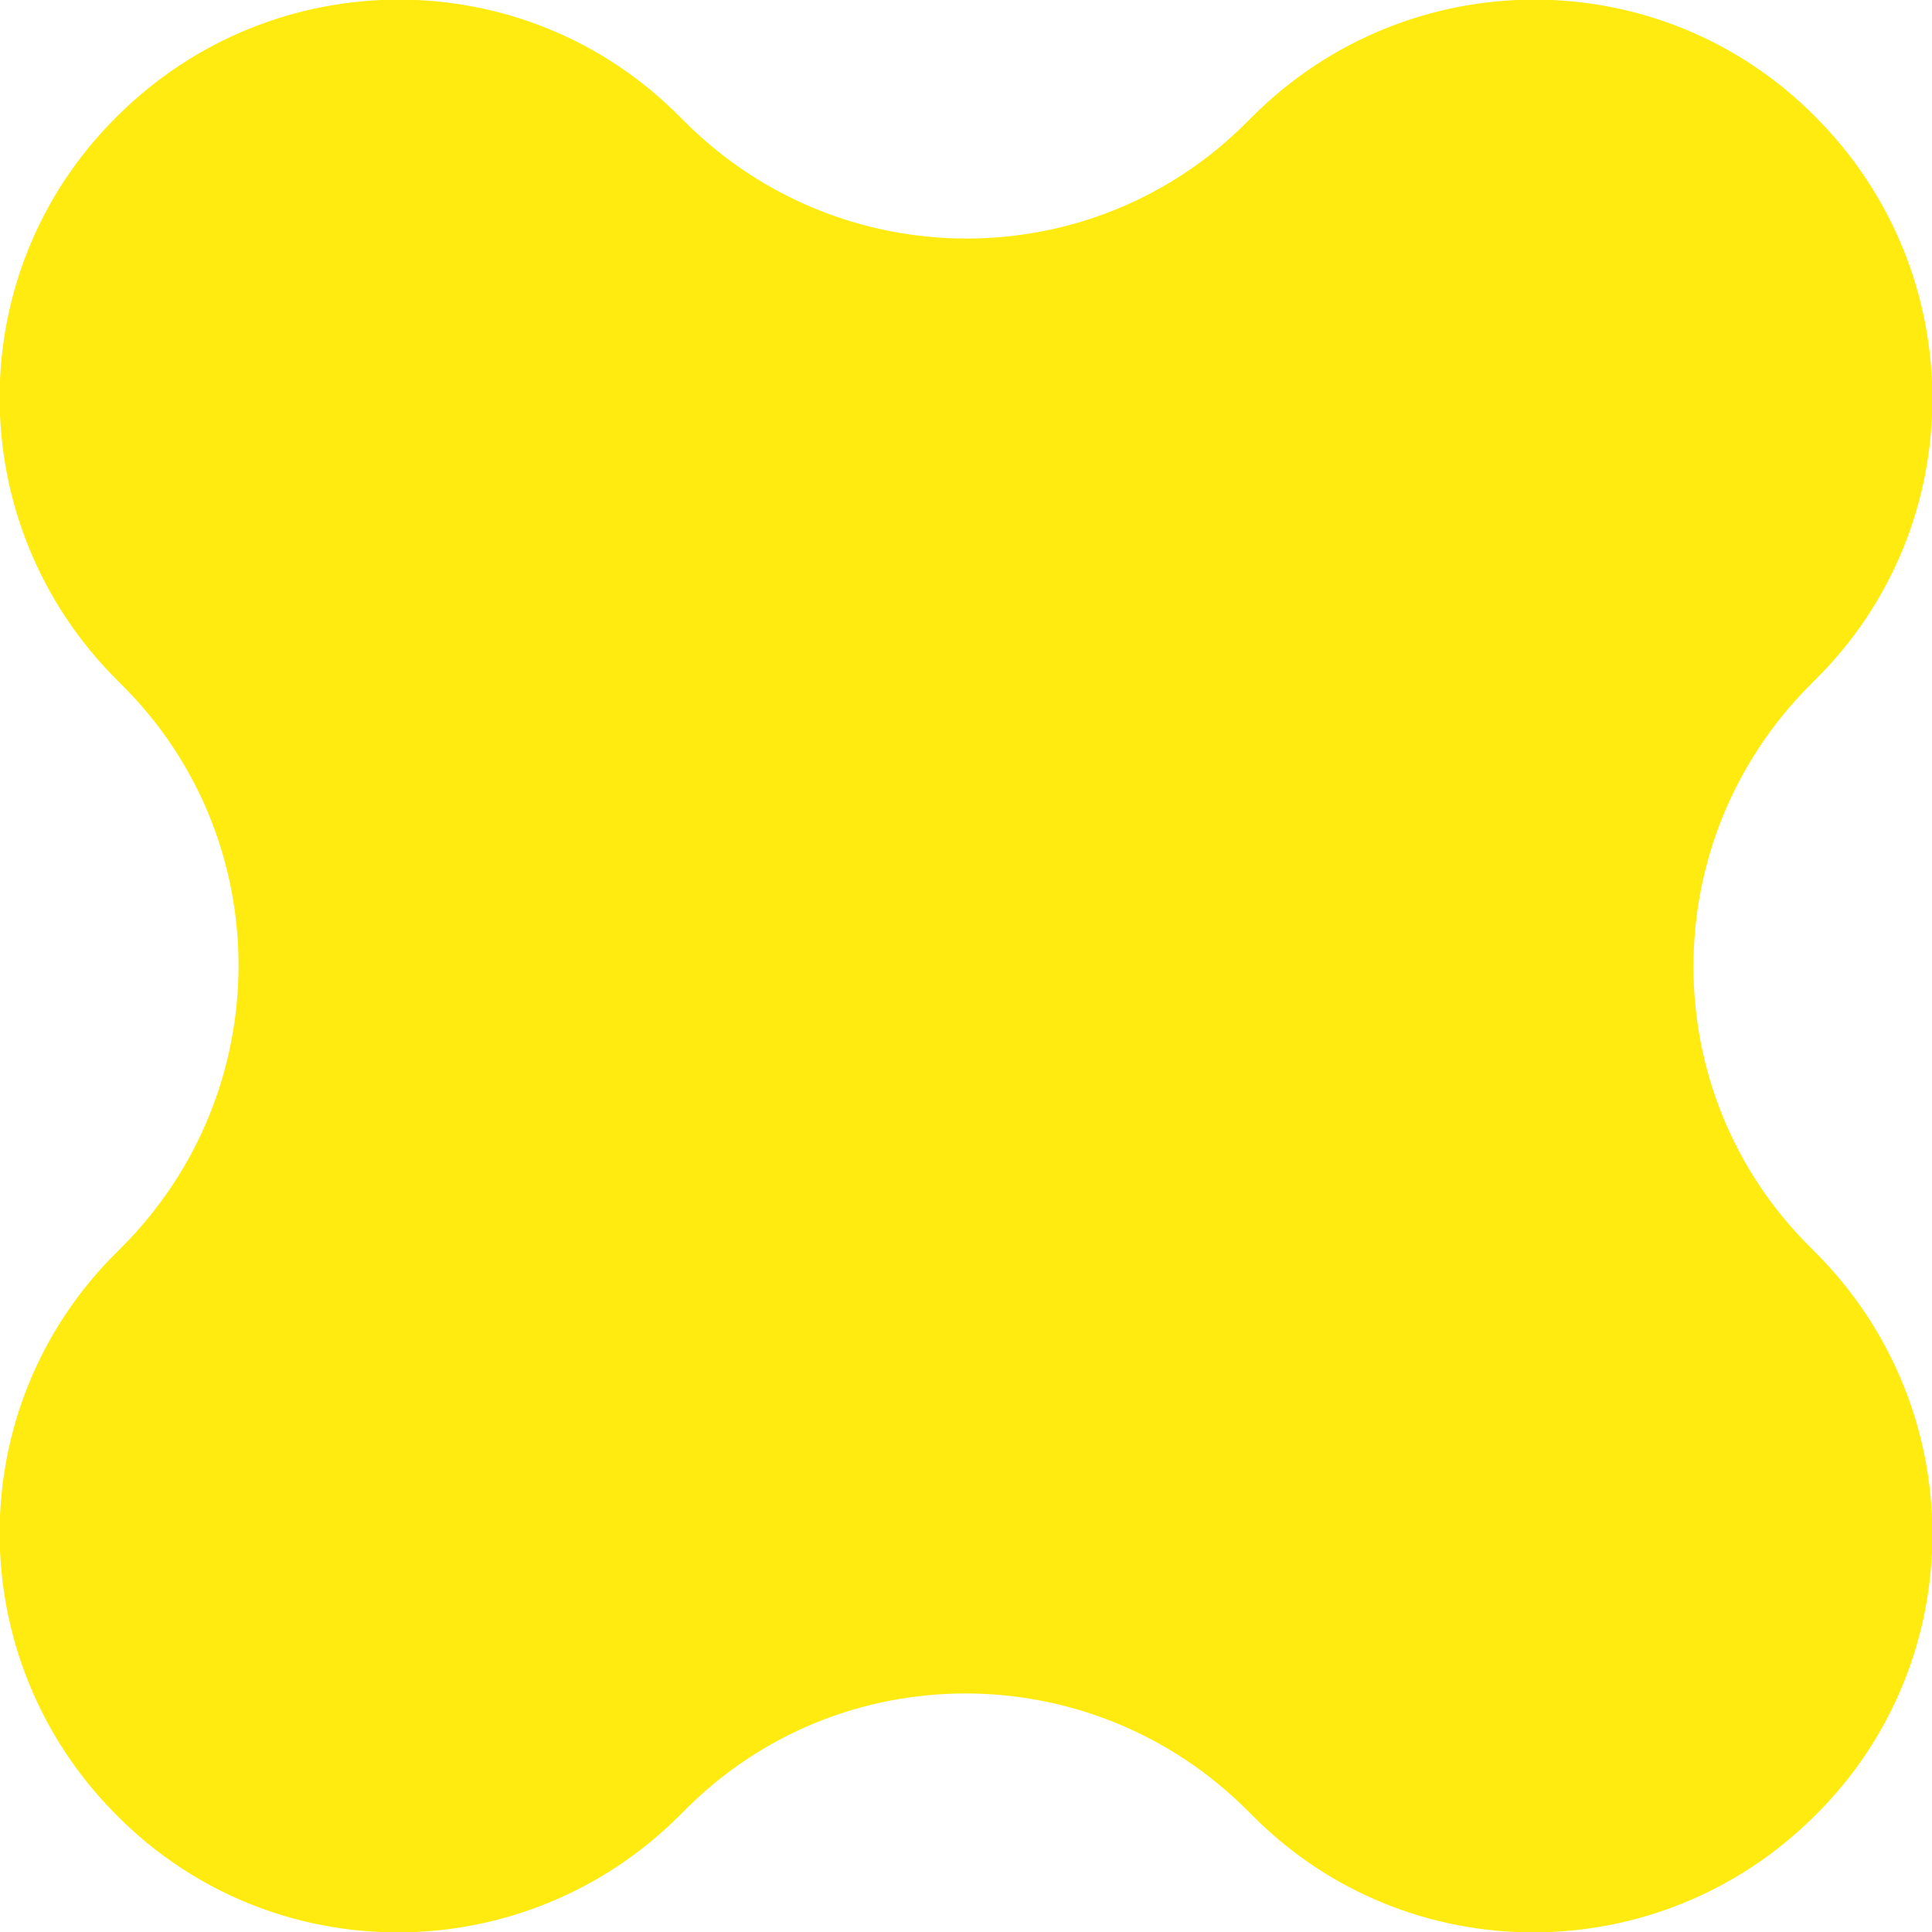 <?xml version="1.0" encoding="UTF-8"?> <svg xmlns="http://www.w3.org/2000/svg" xmlns:xlink="http://www.w3.org/1999/xlink" version="1.1" id="Слой_1" x="0px" y="0px" viewBox="0 0 122.5 122.5" style="enable-background:new 0 0 122.5 122.5;" xml:space="preserve"> <style type="text/css"> .st0{fill:#FFEB0F;} </style> <path class="st0" d="M115.1,79.4c9.9,9.9,9.9,25.9,0,35.7l0,0c-9.9,9.9-25.9,9.9-35.7,0l-0.3-0.3c-9.9-9.9-25.9-9.9-35.7,0l-0.3,0.3 c-9.9,9.9-25.9,9.9-35.7,0l0,0c-9.9-9.9-9.9-25.9,0-35.7l0.3-0.3c9.9-9.9,9.9-25.9,0-35.7l-0.3-0.3c-9.9-9.9-9.9-25.9,0-35.7l0,0 c9.9-9.9,25.9-9.9,35.7,0l0.3,0.3c9.9,9.9,25.9,9.9,35.7,0l0.3-0.3c9.9-9.9,25.9-9.9,35.7,0l0,0c9.9,9.9,9.9,25.9,0,35.7l-0.3,0.3 c-9.9,9.9-9.9,25.9,0,35.7L115.1,79.4z"></path> </svg> 